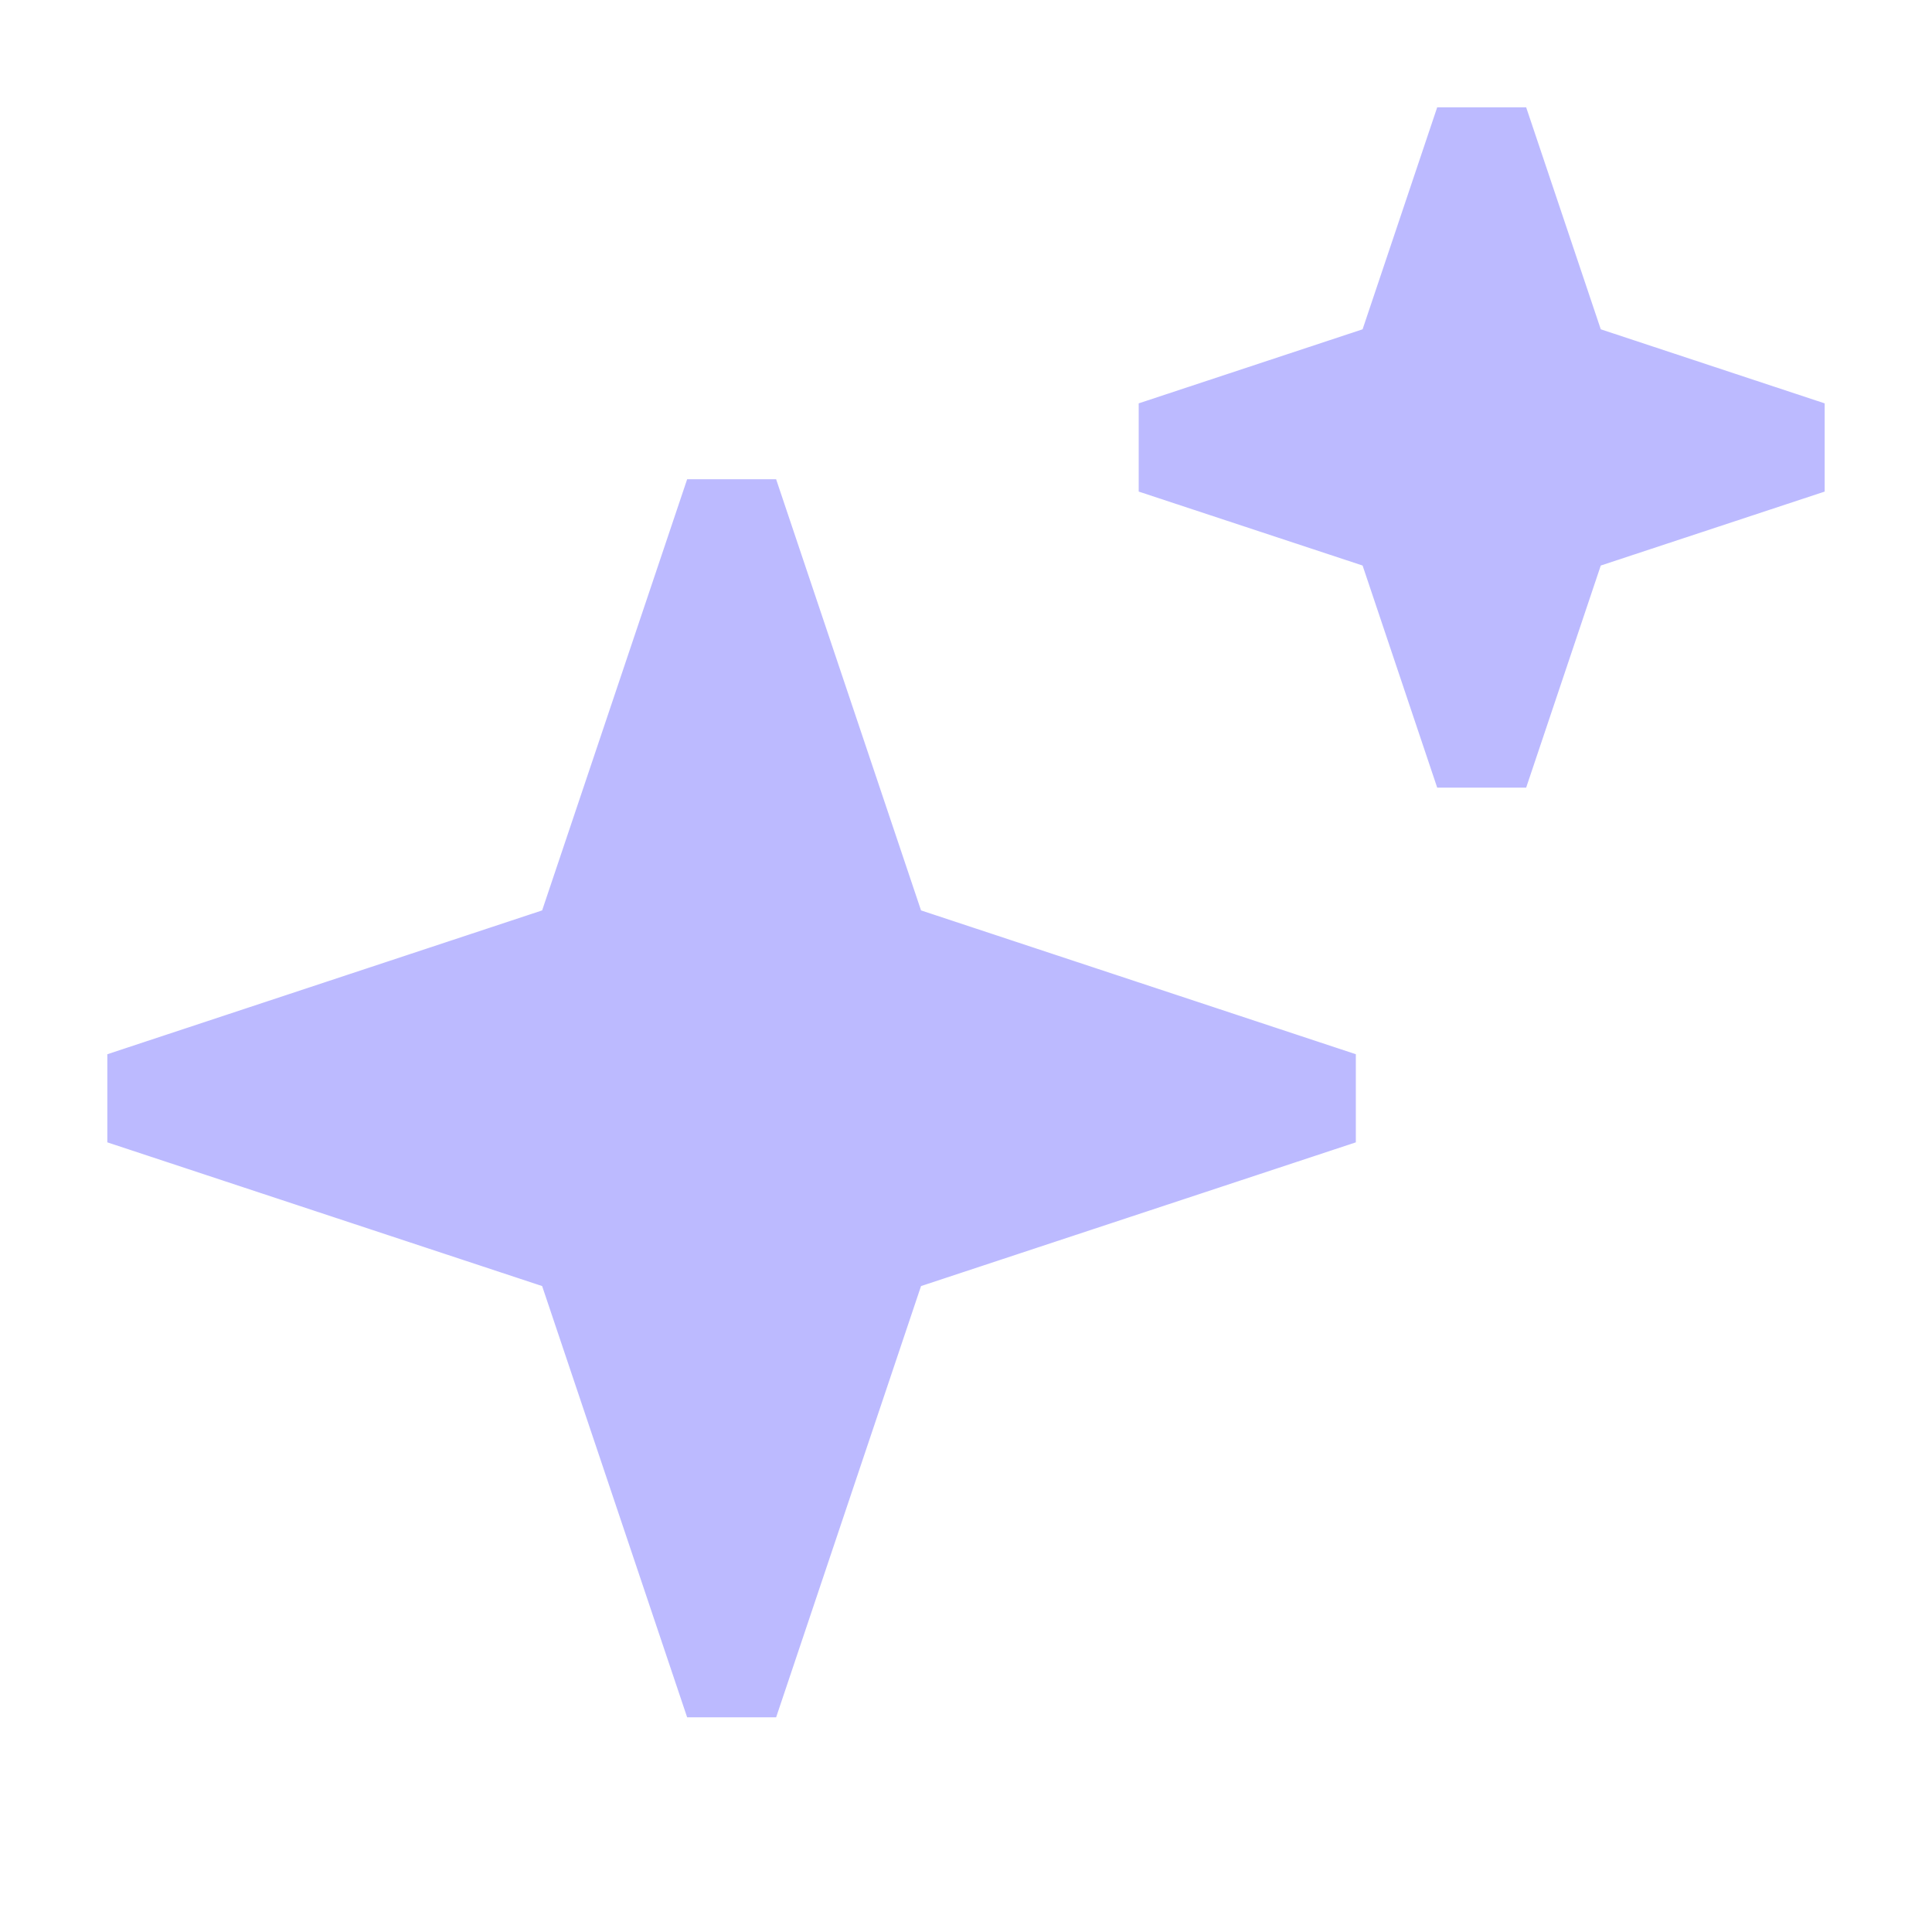 <svg width="18" height="18" viewBox="0 0 18 18" fill="none" xmlns="http://www.w3.org/2000/svg">
<path fill-rule="evenodd" clip-rule="evenodd" d="M5.051 8.482L6.402 4.465H7.231L8.581 8.482L12.632 9.822V10.643L8.581 11.982L7.231 16H6.402L5.051 11.982L1 10.643V9.822L5.051 8.482Z" fill="#BCBAFF"/>
<path fill-rule="evenodd" clip-rule="evenodd" d="M12.695 3.068L13.39 1H14.219L14.914 3.068L17 3.758V4.58L14.914 5.269L14.219 7.338H13.39L12.695 5.269L10.609 4.58V3.758L12.695 3.068Z" fill="#BCBAFF"/>
</svg>
